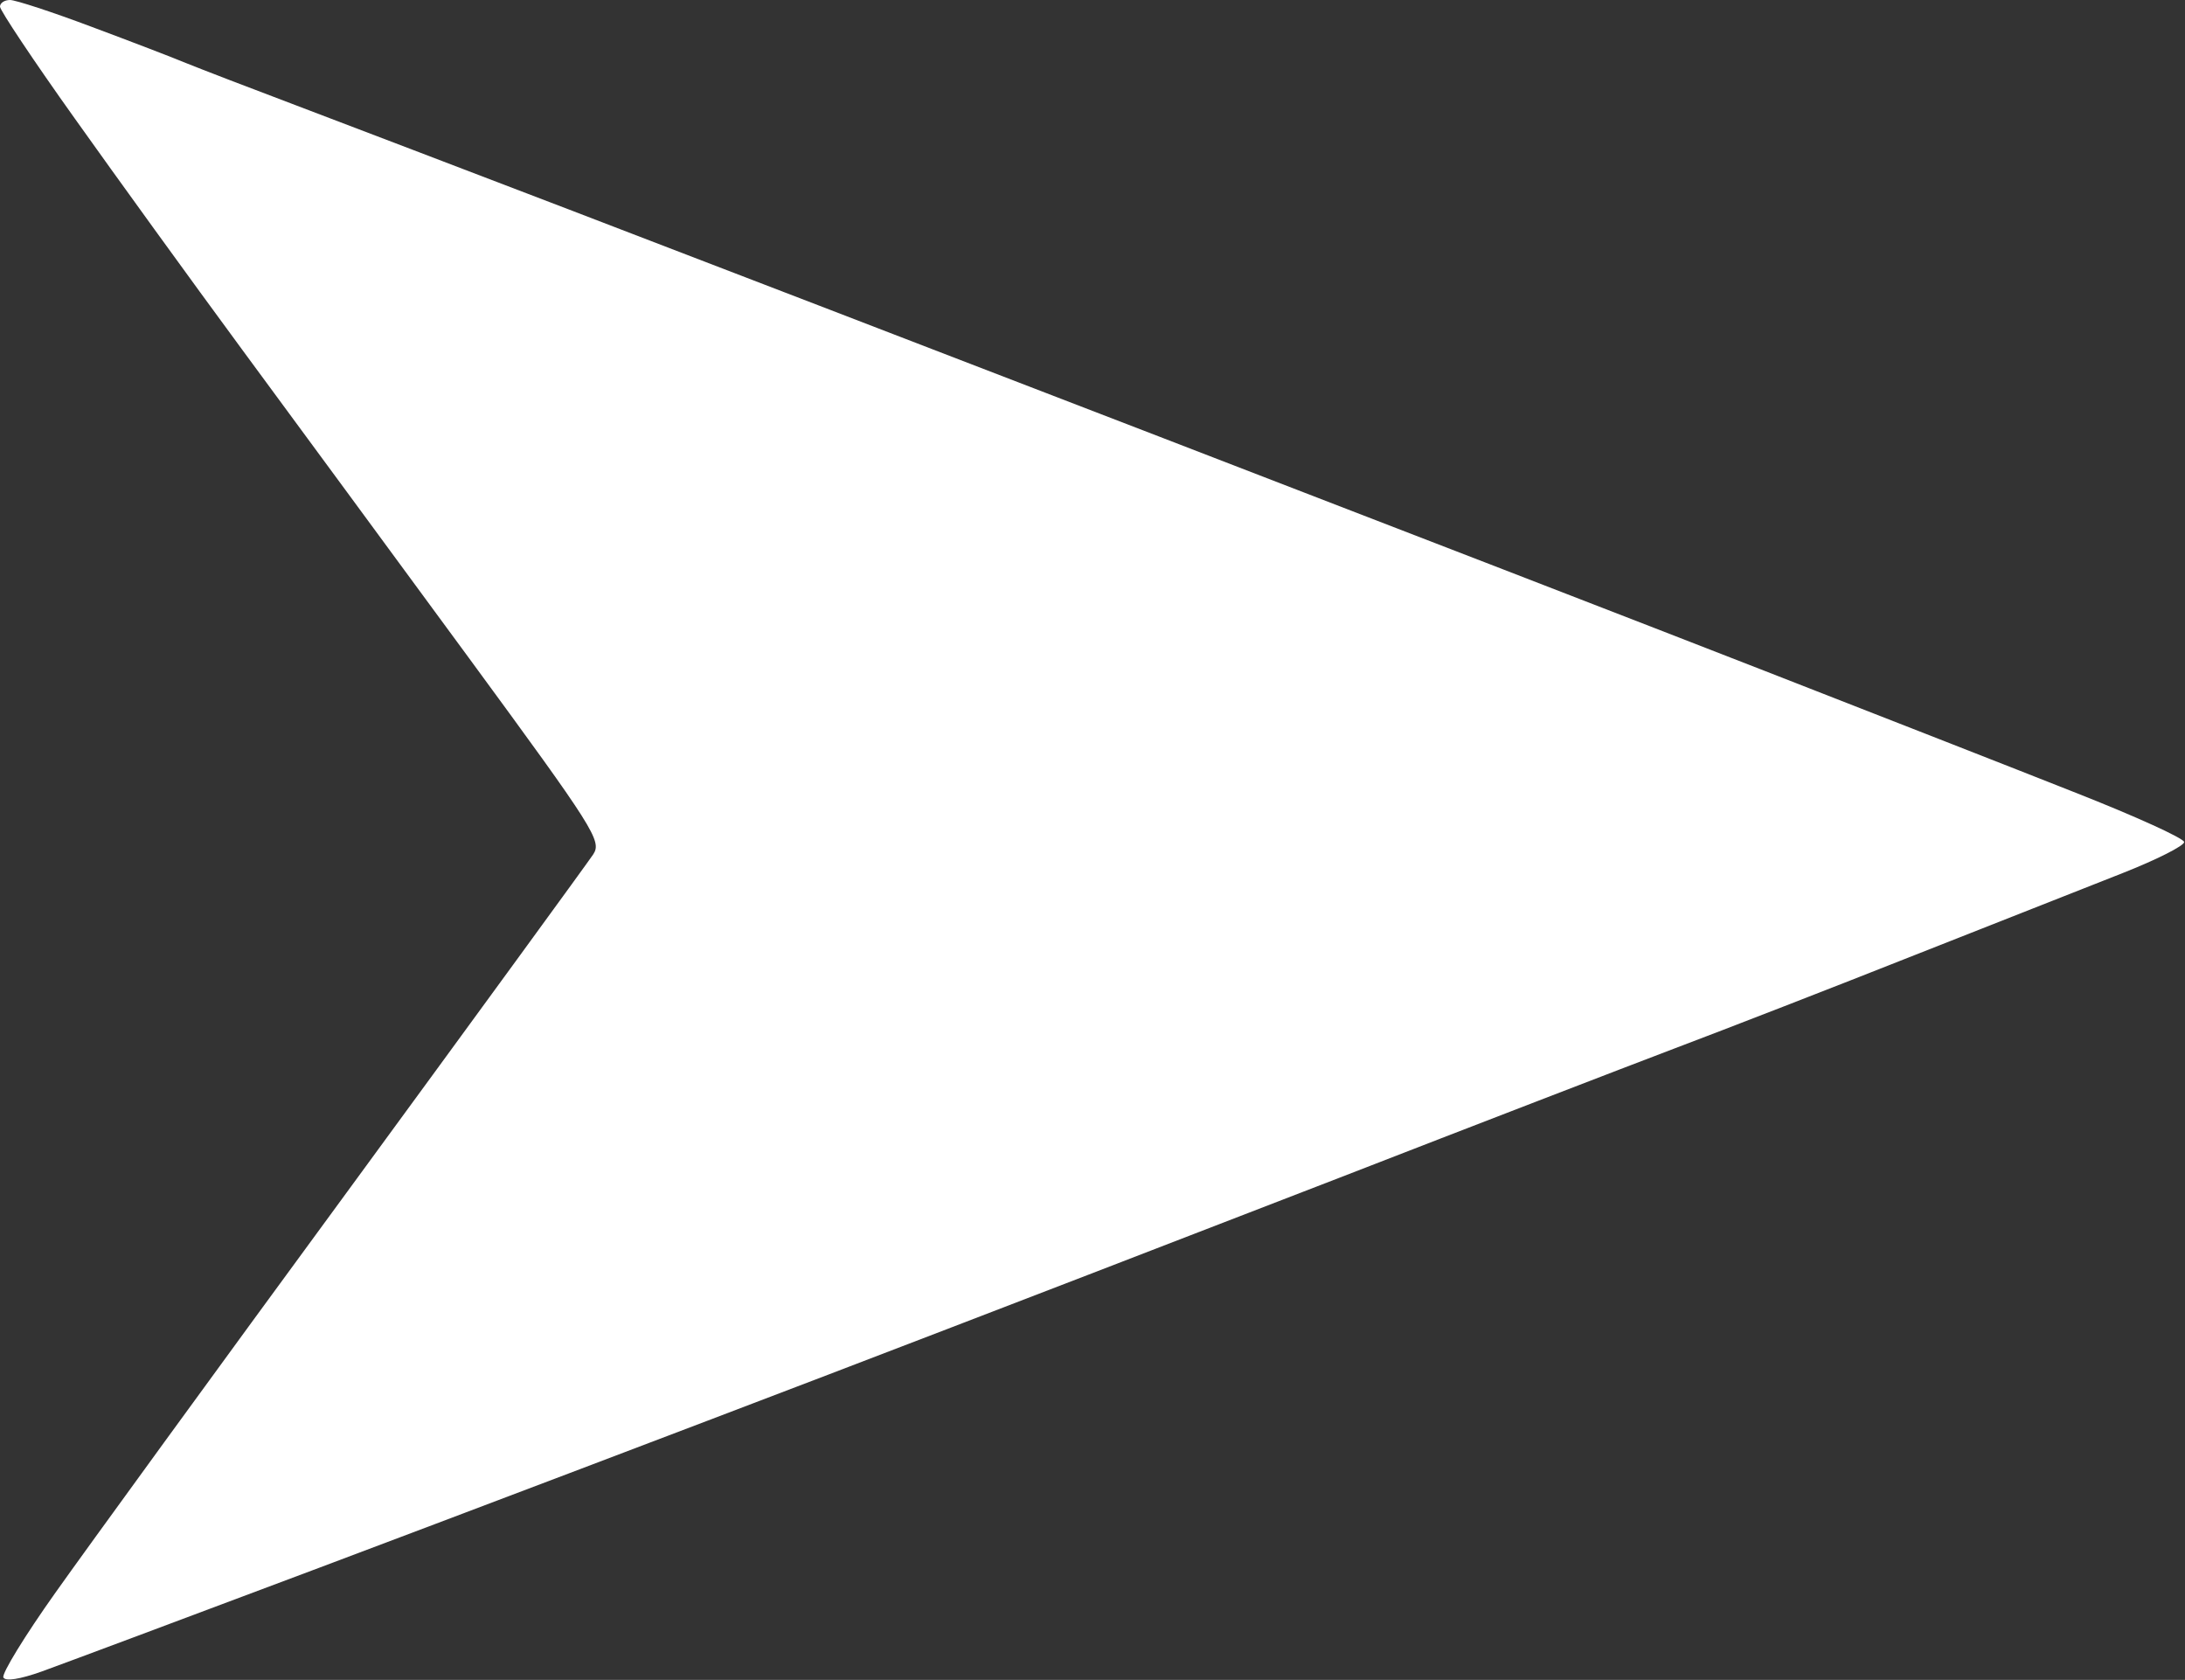 <svg version="1.2" xmlns="http://www.w3.org/2000/svg" viewBox="0 0 1548 1190" width="1548" height="1190">
	<rect x="0" y="0" width="1548" height="1190" fill="#333333" stroke="none"/>
	<title>BK-svg</title>
	<defs>
		<clipPath clipPathUnits="userSpaceOnUse" id="cp1">
			<path d="m-9.43-188.62h7321.28v1570.24h-7321.28z"/>
		</clipPath>
	</defs>
	<style>
		.s0 { fill: #ffffff } 
	</style>
	<g id="Clip-Path: Clip-Path: Clip-Path: Clip-Path" clip-path="url(#cp1)">
		<g id="Clip-Path: Clip-Path: Clip-Path">
			<g id="Clip-Path: Clip-Path">
				<g id="Clip-Path">
					<g id="Layer">
						<path id="Path 0" class="s0" d="m0 4.7c0 2.6 23.7 38.2 52.8 79 29 40.8 82.4 114.6 118.7 163.9 36.3 49.2 108.6 147.6 160.7 218.5 89 121.3 94.3 129.6 88.1 139.1-3.7 5.6-82.1 113.1-174.2 238.9-92.2 125.7-185.2 253.6-206.8 284.1-21.6 30.4-38.2 57.5-36.9 60.1 1.4 2.9 11.7 1.3 27.1-4.2 13.6-4.9 102.2-38 196.9-73.6 94.7-35.6 257.1-97.2 360.9-136.9 103.8-39.7 266.2-102.3 360.9-139 94.7-36.8 201.9-78.1 238.2-91.9 36.3-13.7 112.8-43.4 169.8-66 57.1-22.5 123.5-48.7 147.6-58.2 24.1-9.5 43.7-19.4 43.6-22-0.1-2.6-34.6-18.3-76.8-34.9-42.1-16.7-141.4-55.5-220.5-86.4-79.1-30.9-272.3-105.6-429.3-166.1-157-60.5-344.8-132.8-417.5-160.6-72.6-27.8-159.7-61-193.4-73.8-33.7-12.7-68.7-26.2-77.8-29.9-9.1-3.8-39.3-15.4-67.2-25.8-27.9-10.5-53.9-19-57.8-19-3.9 0-7.1 2.1-7.1 4.7z"/>
					</g>
				</g>
			</g>
		</g>
	</g>
</svg>
